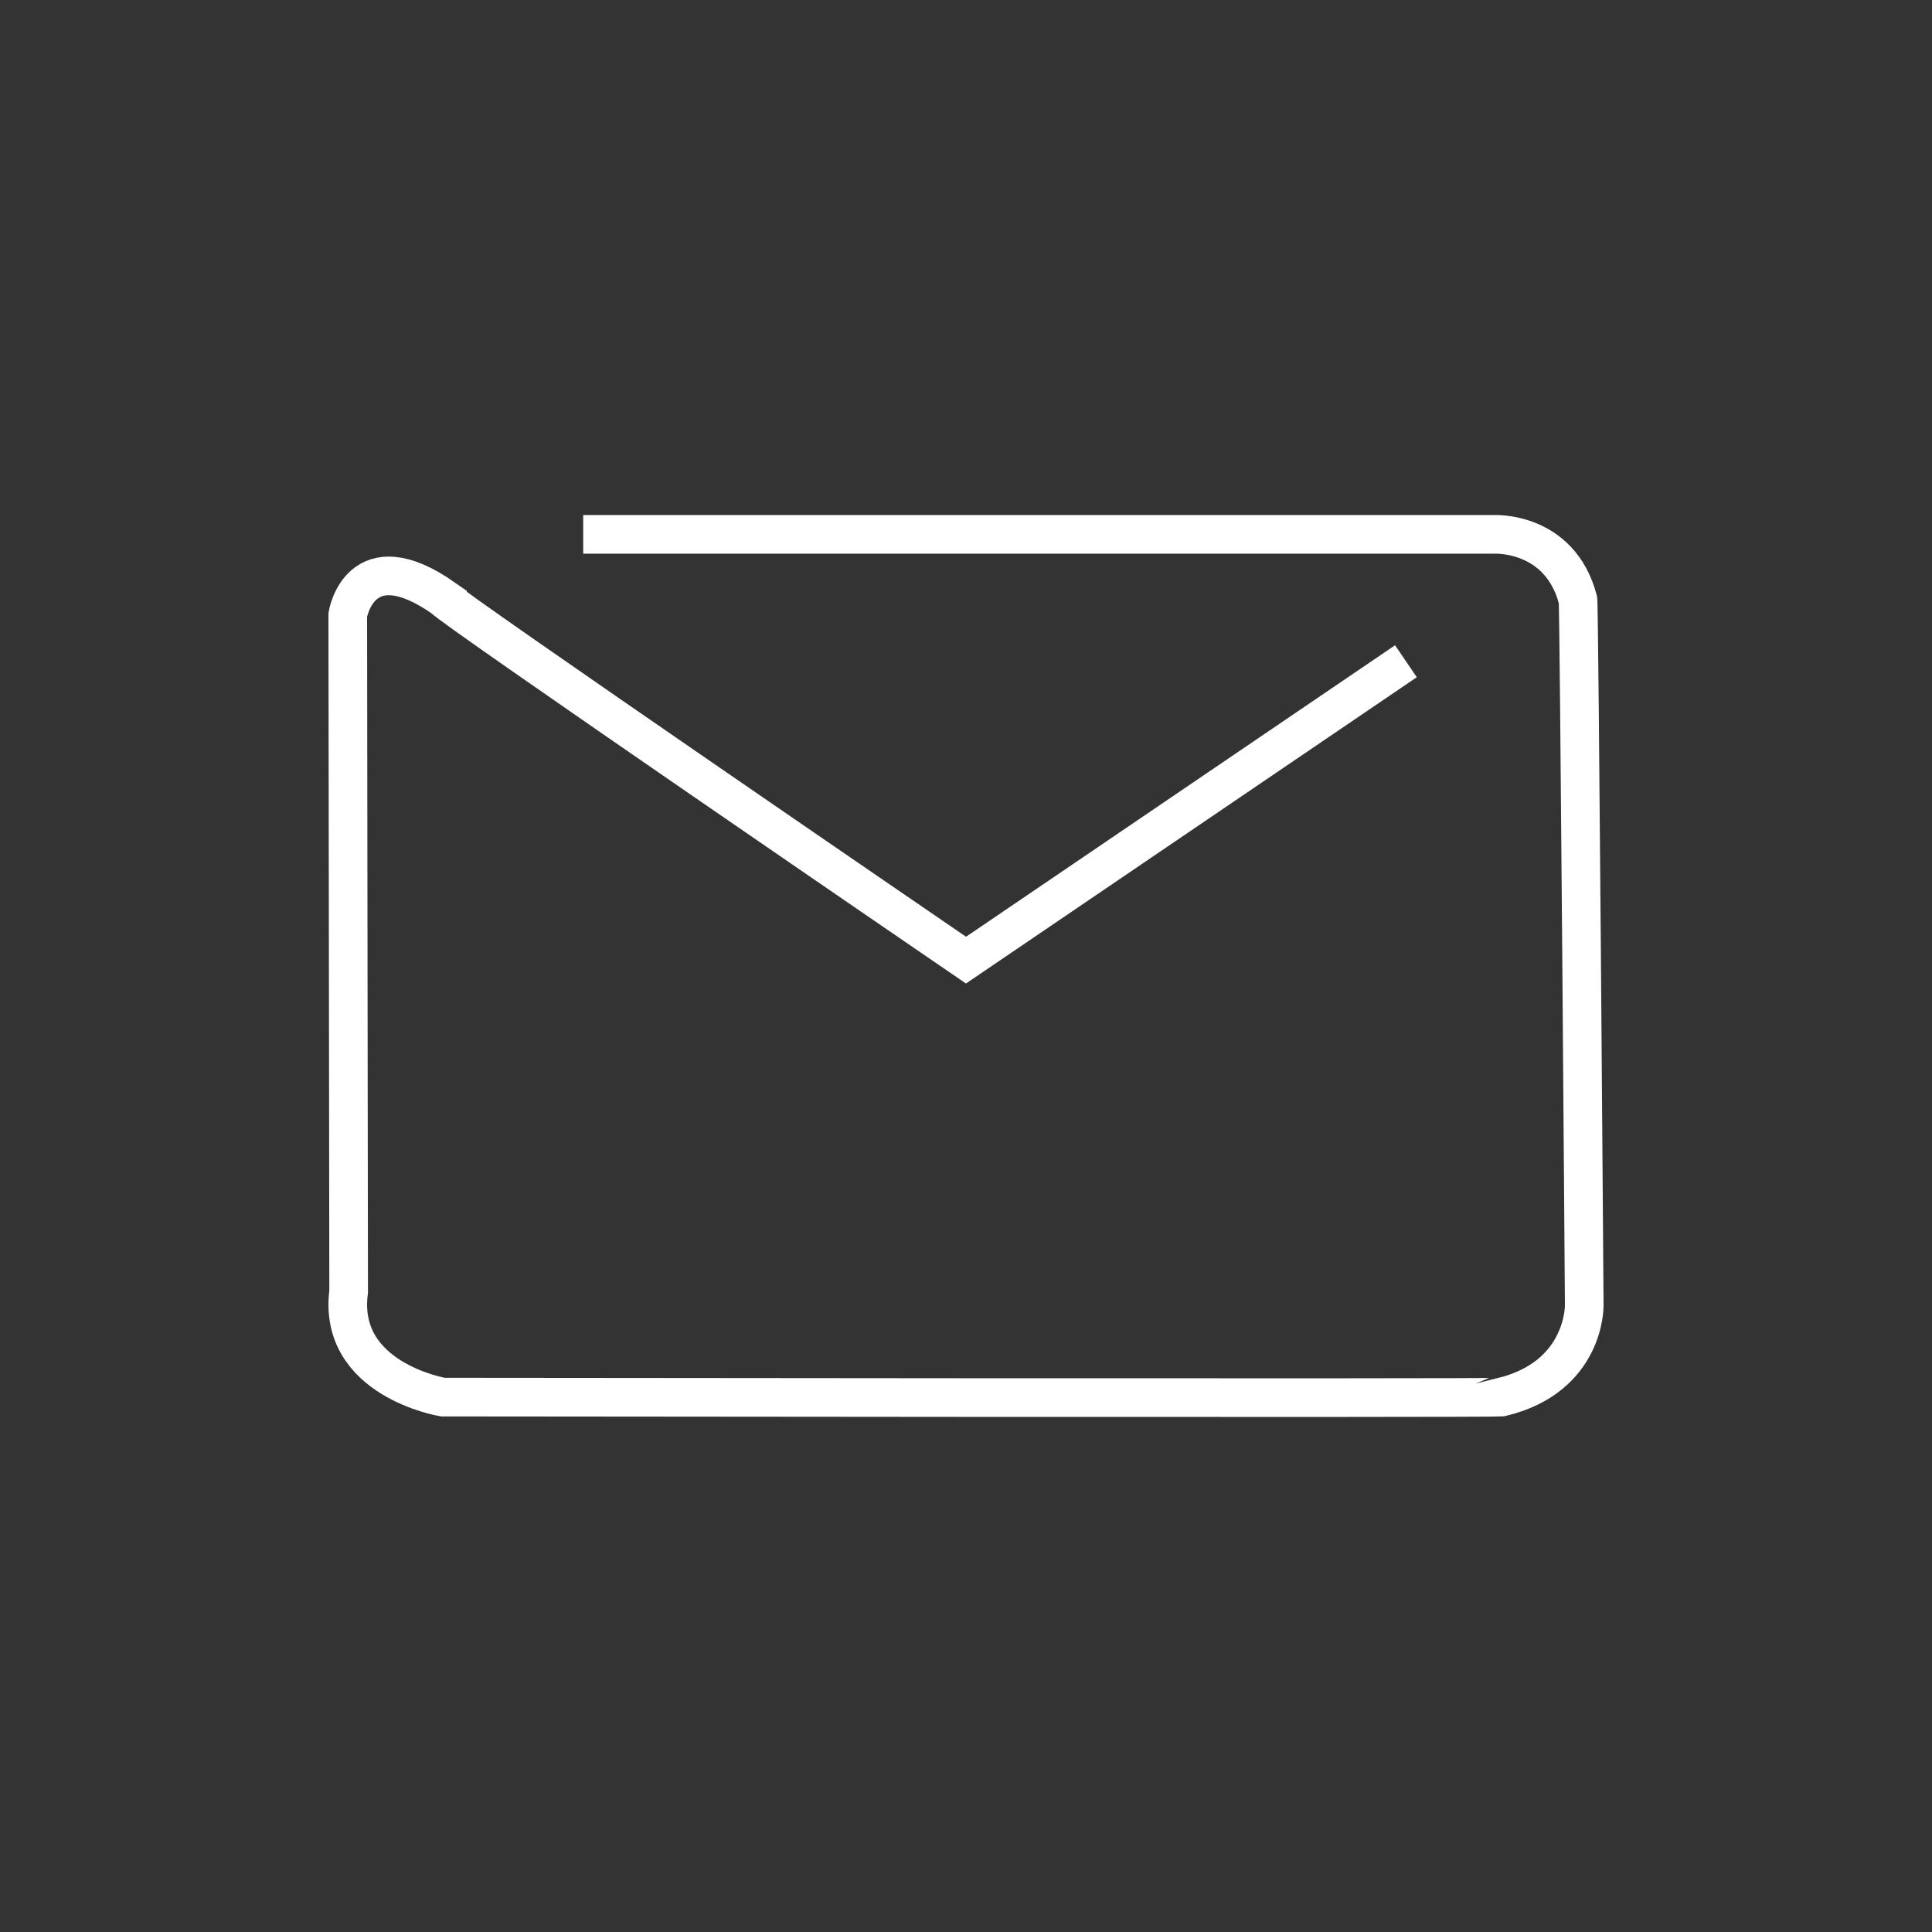 <?xml version="1.0" standalone="no"?><!-- Generator: Gravit.io --><svg xmlns="http://www.w3.org/2000/svg" xmlns:xlink="http://www.w3.org/1999/xlink" style="isolation:isolate" viewBox="0 0 50 50" width="50" height="50"><rect x="0" y="0" width="50" height="50" fill="#333333" stroke="none"/><defs><clipPath id="_clipPath_7p9tBWRm96G0pbXuKHCFosjukGwm3p5t"><rect width="50" height="50"/></clipPath></defs><g clip-path="url(#_clipPath_7p9tBWRm96G0pbXuKHCFosjukGwm3p5t)"><path d=" M 15.093 13.829 L 38.66 13.829 C 38.66 13.829 40.365 13.734 40.837 15.521 C 40.87 15.521 41 33.785 41 33.785 C 41 33.785 41.032 35.637 38.855 36.157 C 38.823 36.189 11.46 36.157 11.46 36.157 C 11.46 36.157 8.726 35.702 9.023 33.427 C 9.023 33.362 9 15.911 9 15.911 C 9 15.911 9.315 13.961 11.492 15.489 C 11.46 15.586 25 24.848 25 24.848 L 36.385 17.113" fill="none" vector-effect="non-scaling-stroke" stroke-width="1" stroke="rgb(255,255,255)" stroke-linejoin="miter" stroke-linecap="butt" stroke-miterlimit="10"/></g></svg>